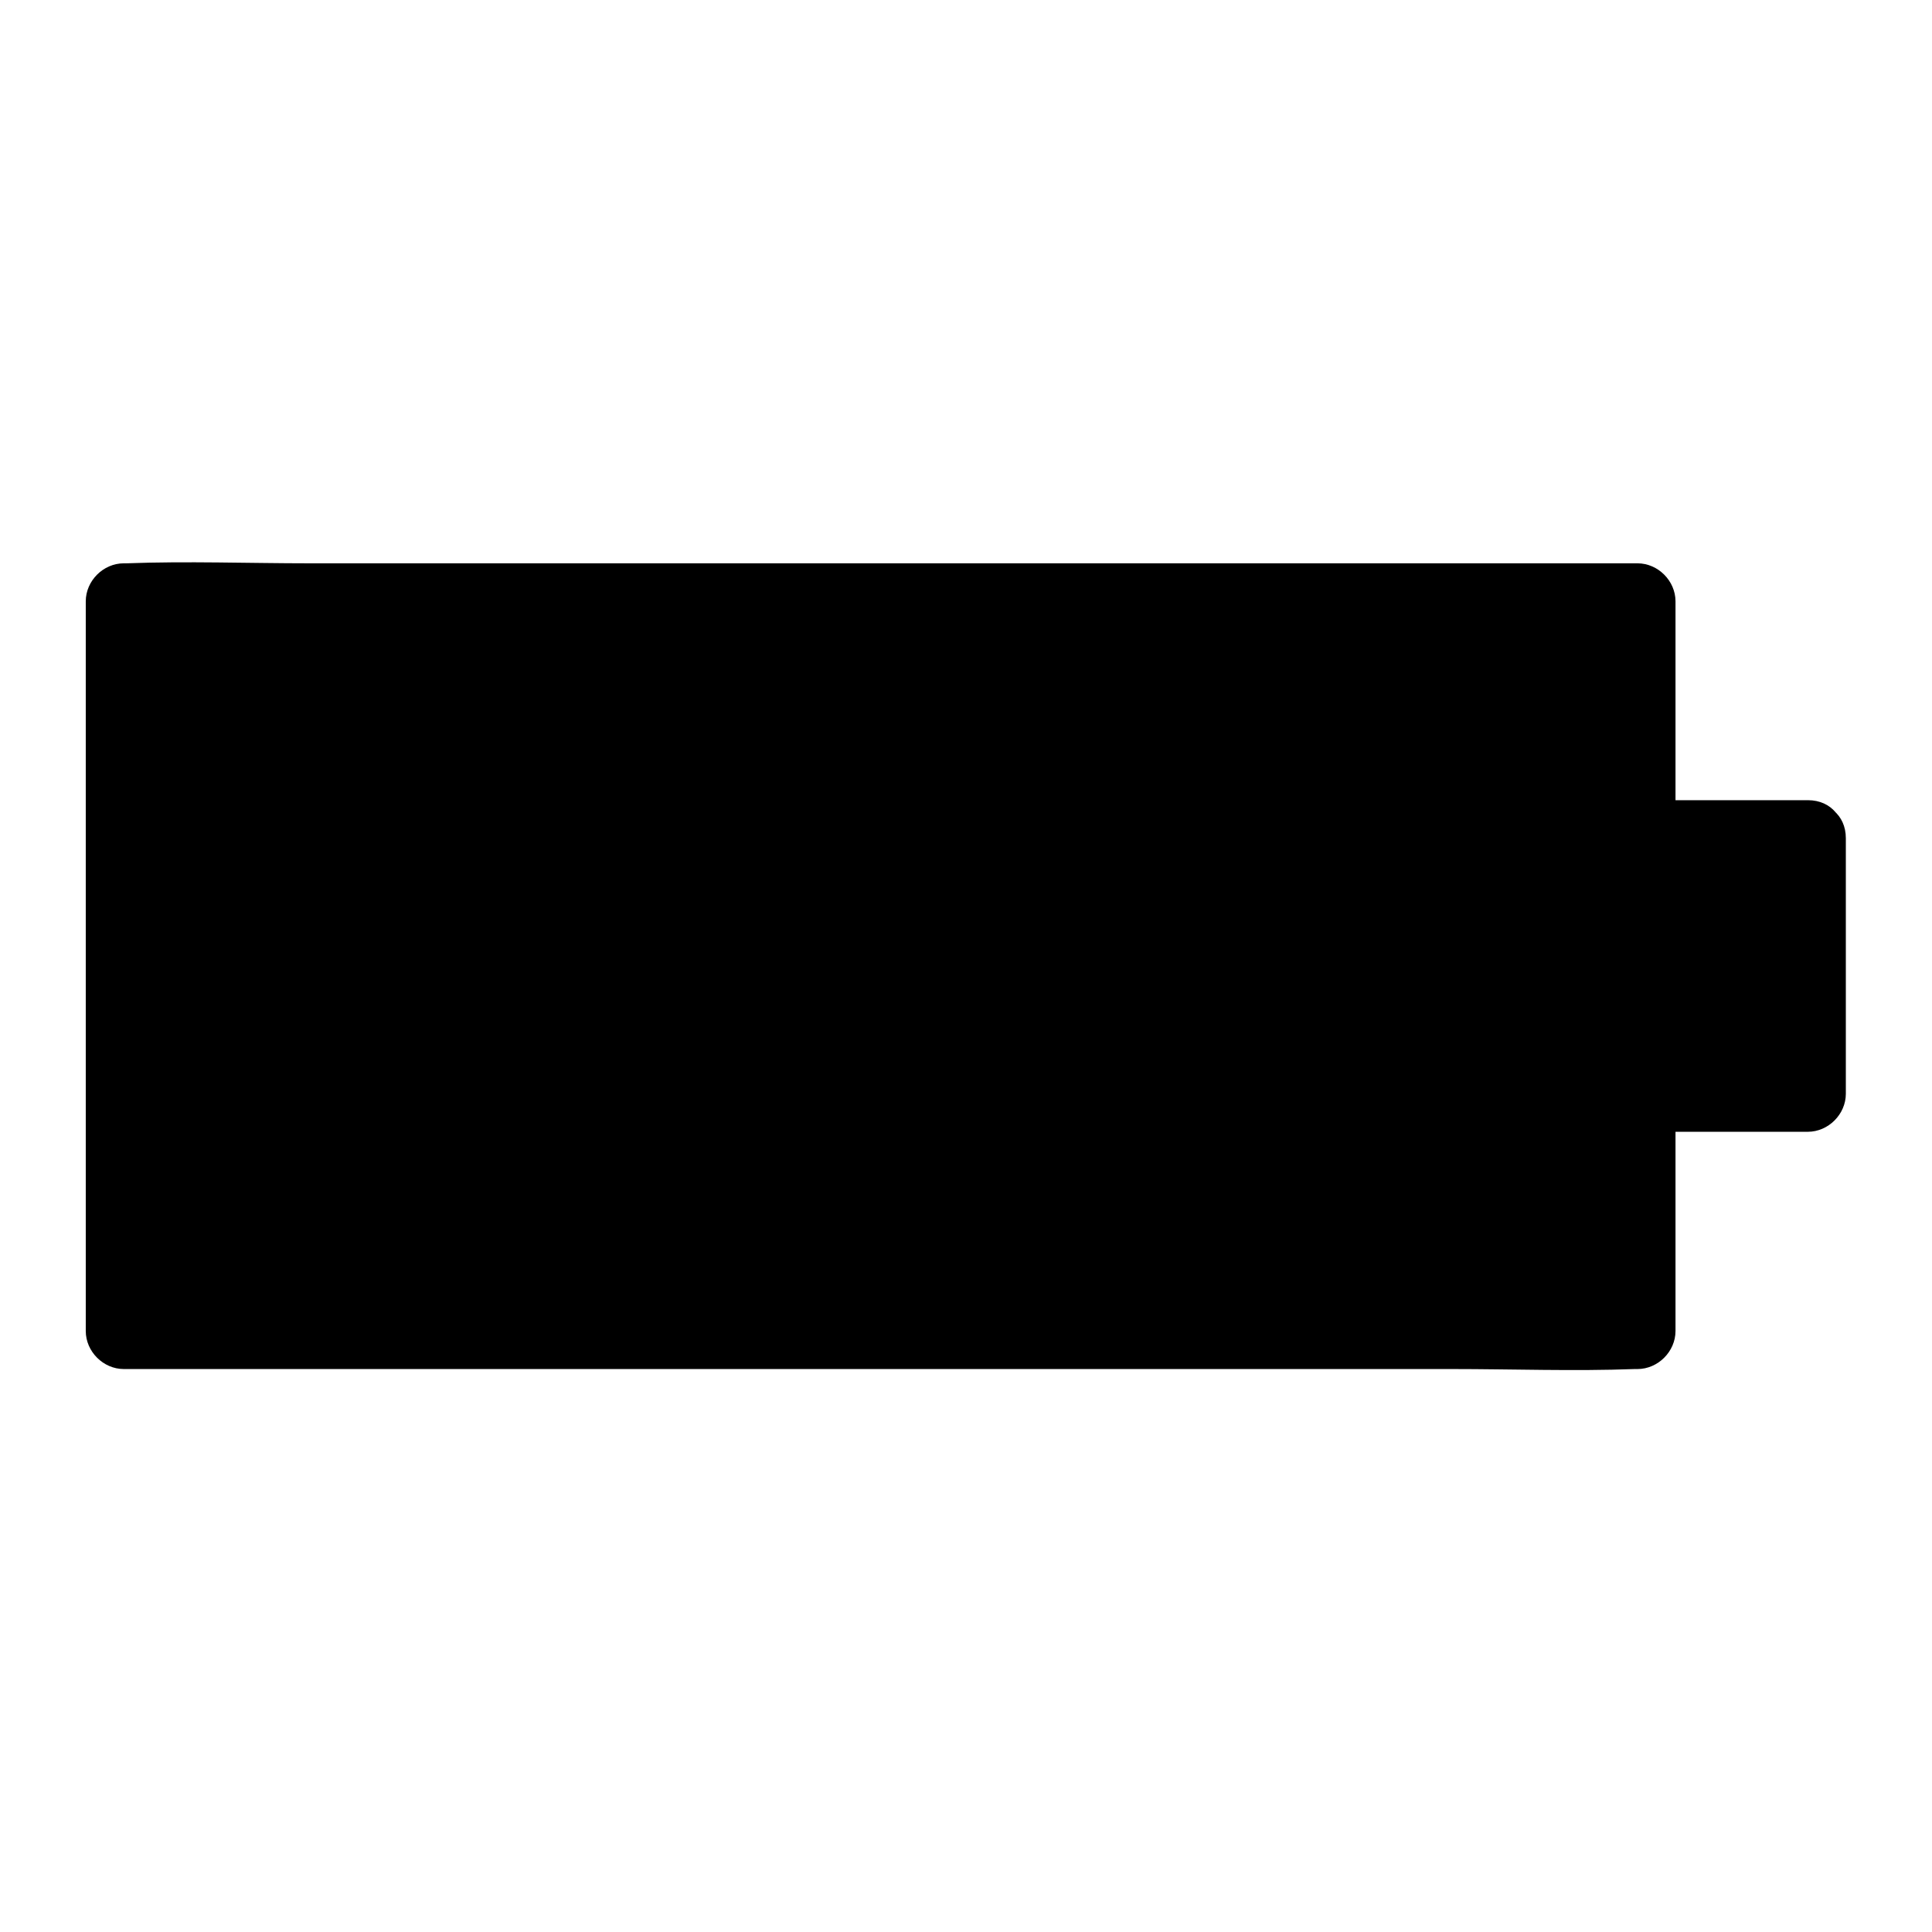 <?xml version="1.0" encoding="UTF-8"?>
<!-- Uploaded to: ICON Repo, www.iconrepo.com, Generator: ICON Repo Mixer Tools -->
<svg fill="#000000" width="800px" height="800px" version="1.1" viewBox="144 144 512 512" xmlns="http://www.w3.org/2000/svg">
 <g>
  <path d="m622.68 365.74v68.52h-44.336v62.473h-401.03v-193.46h401.03v62.473z"/>
  <path d="m613.01 366.14v67.711c3.324-3.324 6.75-6.75 10.078-10.078h-45.141c-5.441 0-10.078 4.637-10.078 10.078v62.875l10.078-10.078h-40.102-95.625-115.68-100.46-32.848c-5.141 0-10.578-0.402-15.82 0h-0.707c3.324 3.324 6.75 6.75 10.078 10.078v-65.496-103.79-24.082c-3.324 3.324-6.75 6.75-10.078 10.078h40.102 95.625 115.68 100.46 32.848c5.141 0 10.578 0.402 15.82 0h0.707c-3.324-3.324-6.75-6.75-10.078-10.078v62.773c0 5.441 4.637 10.078 10.078 10.078h45.141c13 0 13-20.152 0-20.152h-45.141c3.324 3.324 6.75 6.75 10.078 10.078v-62.773c0-5.441-4.637-10.078-10.078-10.078h-40.102-95.625-115.68-100.46c-16.121 0-32.445-0.605-48.566 0h-0.707c-5.441 0-10.078 4.637-10.078 10.078v65.496 103.79 24.082c0 5.441 4.637 10.078 10.078 10.078h40.102 95.625 115.68 100.46c16.121 0 32.445 0.605 48.566 0h0.707c5.441 0 10.078-4.637 10.078-10.078v-62.875c-3.324 3.324-6.75 6.75-10.078 10.078h45.141c5.441 0 10.078-4.637 10.078-10.078v-67.711c-0.004-12.898-20.156-13-20.156-0.004z"/>
 </g>
</svg>